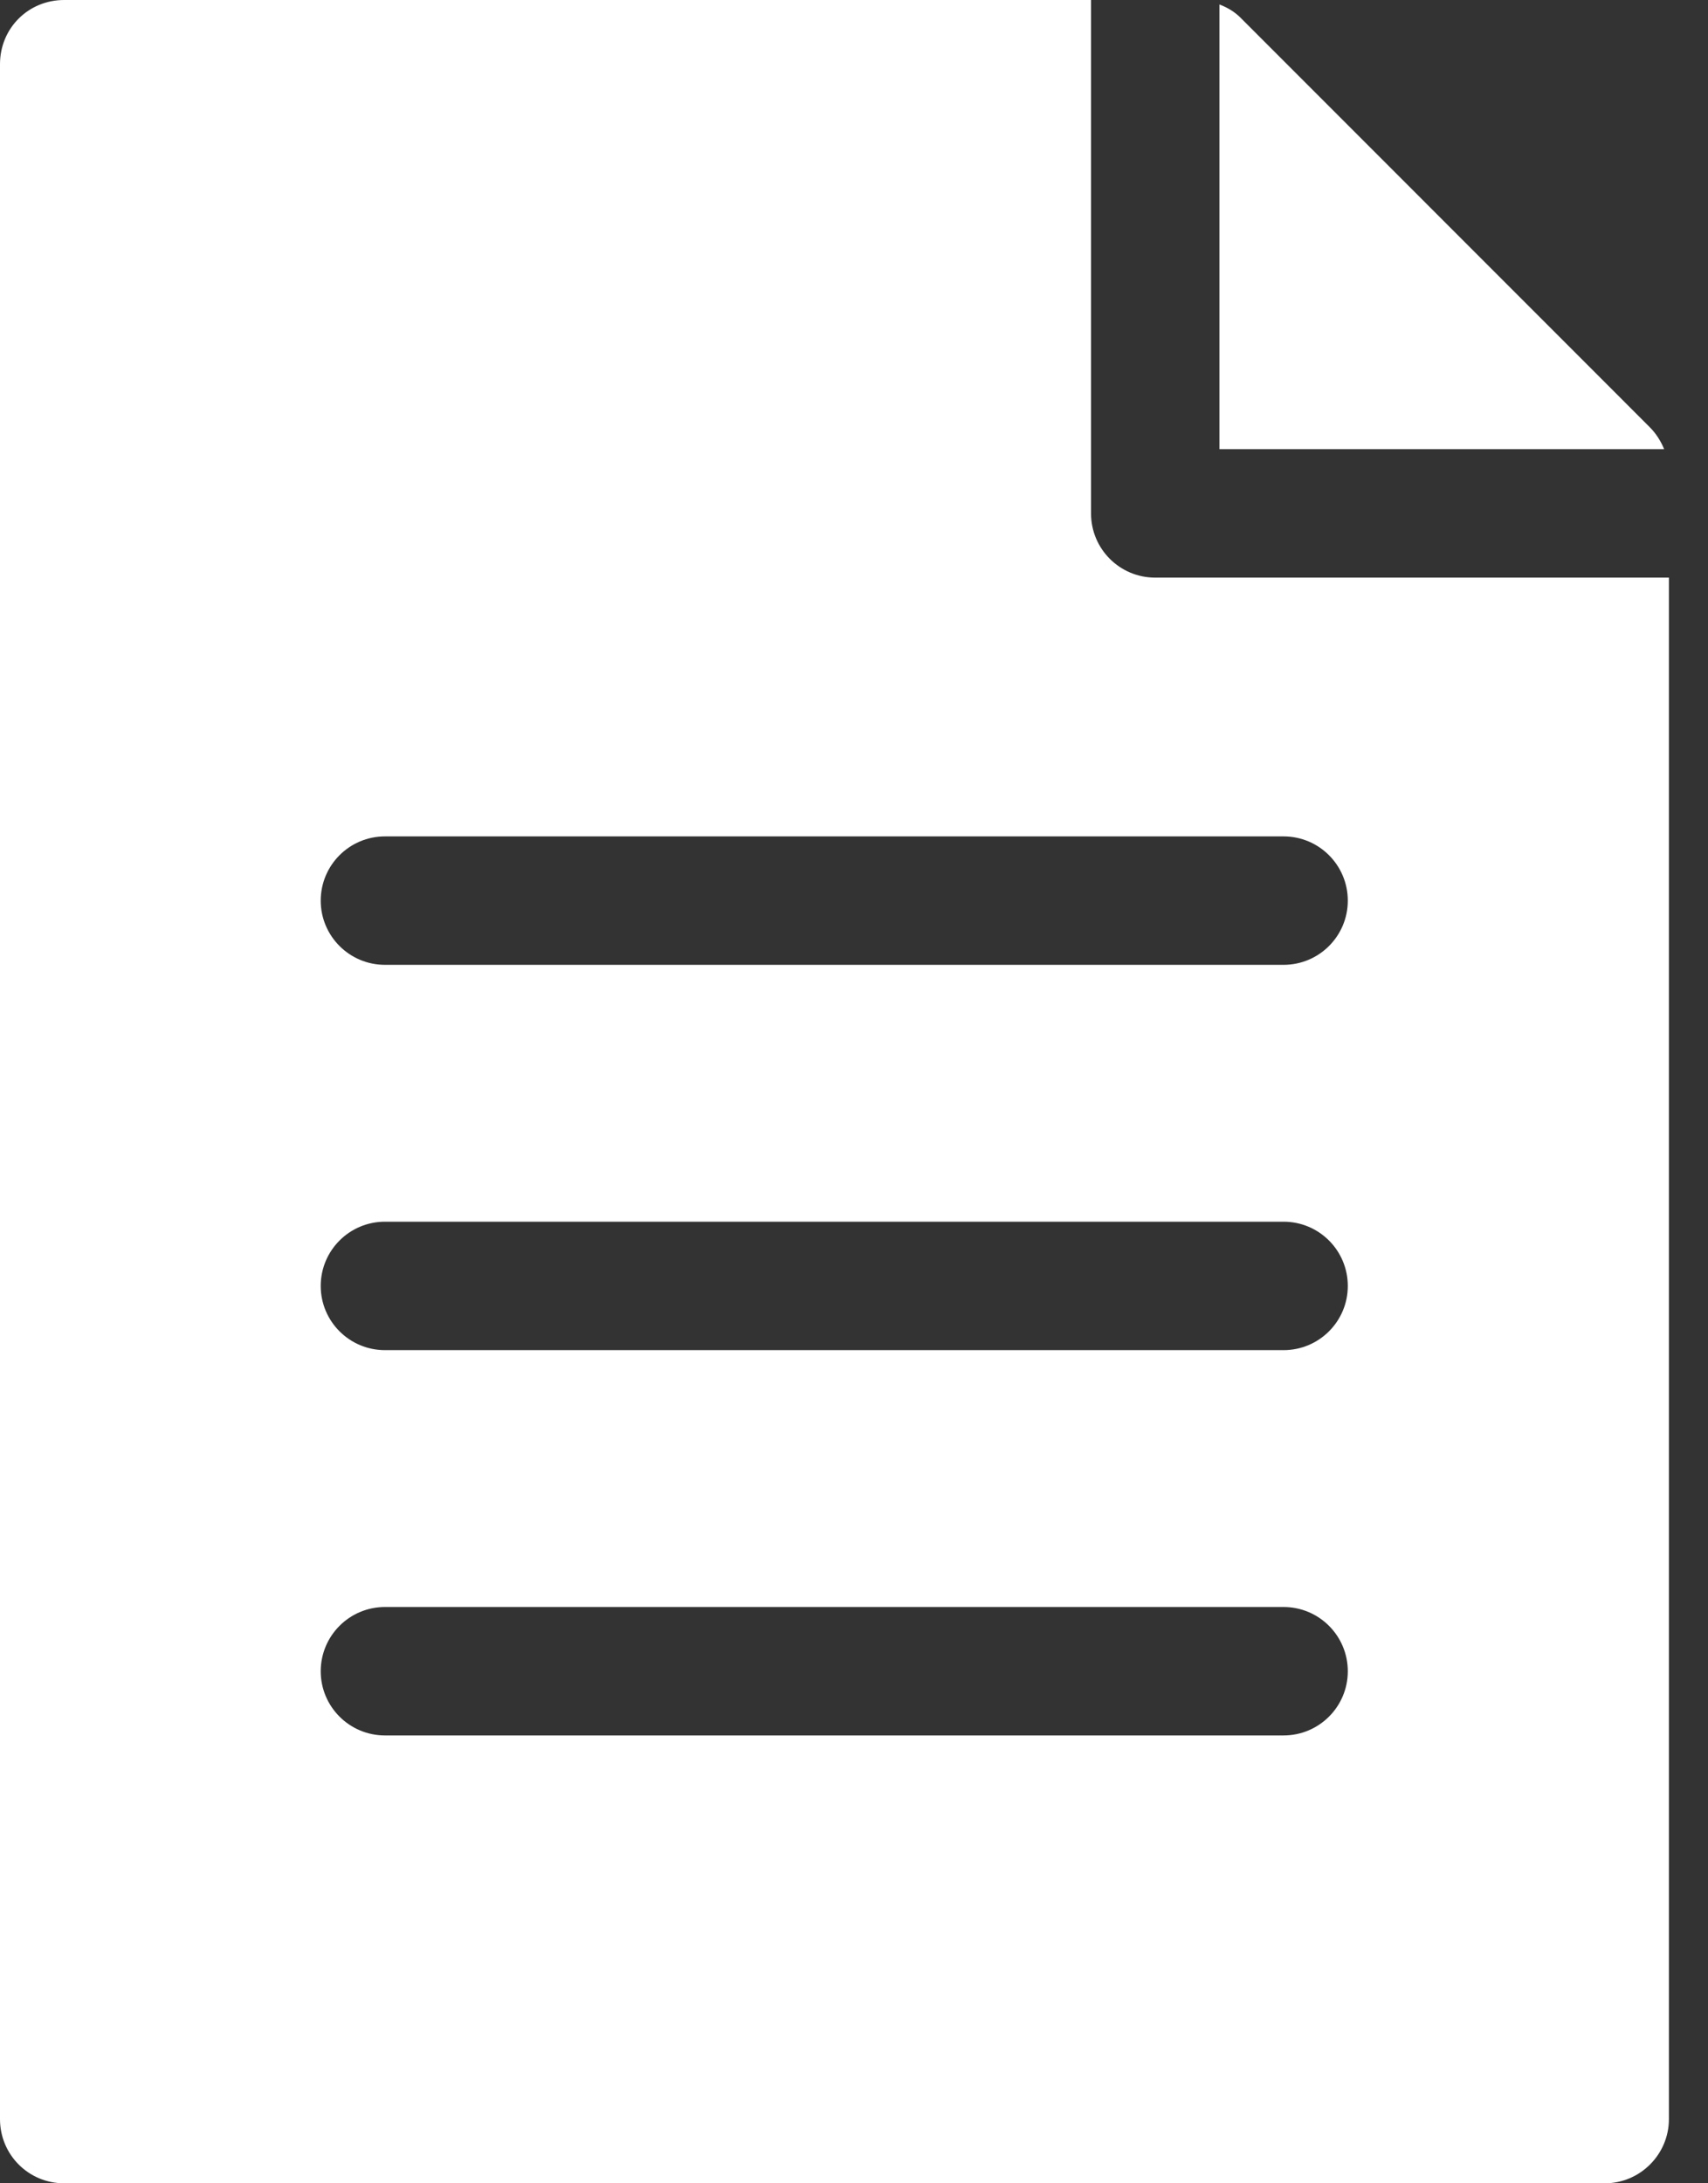 <?xml version="1.0" encoding="UTF-8"?>
<svg width="18px" height="23px" viewBox="0 0 18 23" version="1.1" xmlns="http://www.w3.org/2000/svg" xmlns:xlink="http://www.w3.org/1999/xlink">
    <rect x="0" y="0" width="18" height="23" fill="#333333" stroke="none"/>
    <!-- Generator: Sketch 50 (54983) - http://www.bohemiancoding.com/sketch -->
    <title>timeline-document-active</title>
    <desc>Created with Sketch.</desc>
    <defs></defs>
    <g id="Pages" stroke="none" stroke-width="1" fill="none" fill-rule="evenodd">
        <g id="Simplo-/-Services" transform="translate(-481, -3186)" fill="#FFFFFF" fill-rule="nonzero">
            <g id="the-process" transform="translate(96, 2866)">
                <g id="timeline-icons" transform="translate(355, 244)">
                    <g id="timeline-document-active" transform="translate(30, 76)">
                        <path d="M13.083,0.196 L17.385,4.499 C17.453,4.567 17.503,4.647 17.538,4.732 L12.851,4.732 L12.851,0.047 C12.938,0.08 13.018,0.128 13.083,0.196 Z M11.498,5.409 C11.498,5.782 11.8,6.085 12.174,6.085 L17.588,6.085 L17.588,22.324 C17.588,22.696 17.284,23 16.912,23 L0.676,23 C0.298,23 0,22.696 0,22.324 L0,0.676 C0,0.298 0.298,0 0.676,0 L11.498,0 L11.498,5.409 Z M13.527,18.282 C13.901,18.282 14.204,17.979 14.204,17.606 C14.204,17.232 13.901,16.929 13.527,16.929 L4.057,16.929 C3.683,16.929 3.38,17.232 3.38,17.606 C3.38,17.979 3.683,18.282 4.057,18.282 L13.527,18.282 Z M13.527,14.223 C13.901,14.223 14.204,13.92 14.204,13.547 C14.204,13.173 13.901,12.87 13.527,12.87 L4.057,12.87 C3.683,12.87 3.38,13.173 3.38,13.547 C3.38,13.92 3.683,14.223 4.057,14.223 L13.527,14.223 Z M14.204,9.488 C14.204,9.114 13.901,8.811 13.527,8.811 L4.057,8.811 C3.683,8.811 3.38,9.114 3.38,9.488 C3.38,9.861 3.683,10.164 4.057,10.164 L13.527,10.164 C13.901,10.164 14.204,9.861 14.204,9.488 Z" id="Paper"></path>
                    </g>
                </g>
            </g>
        </g>
    </g>
</svg>
